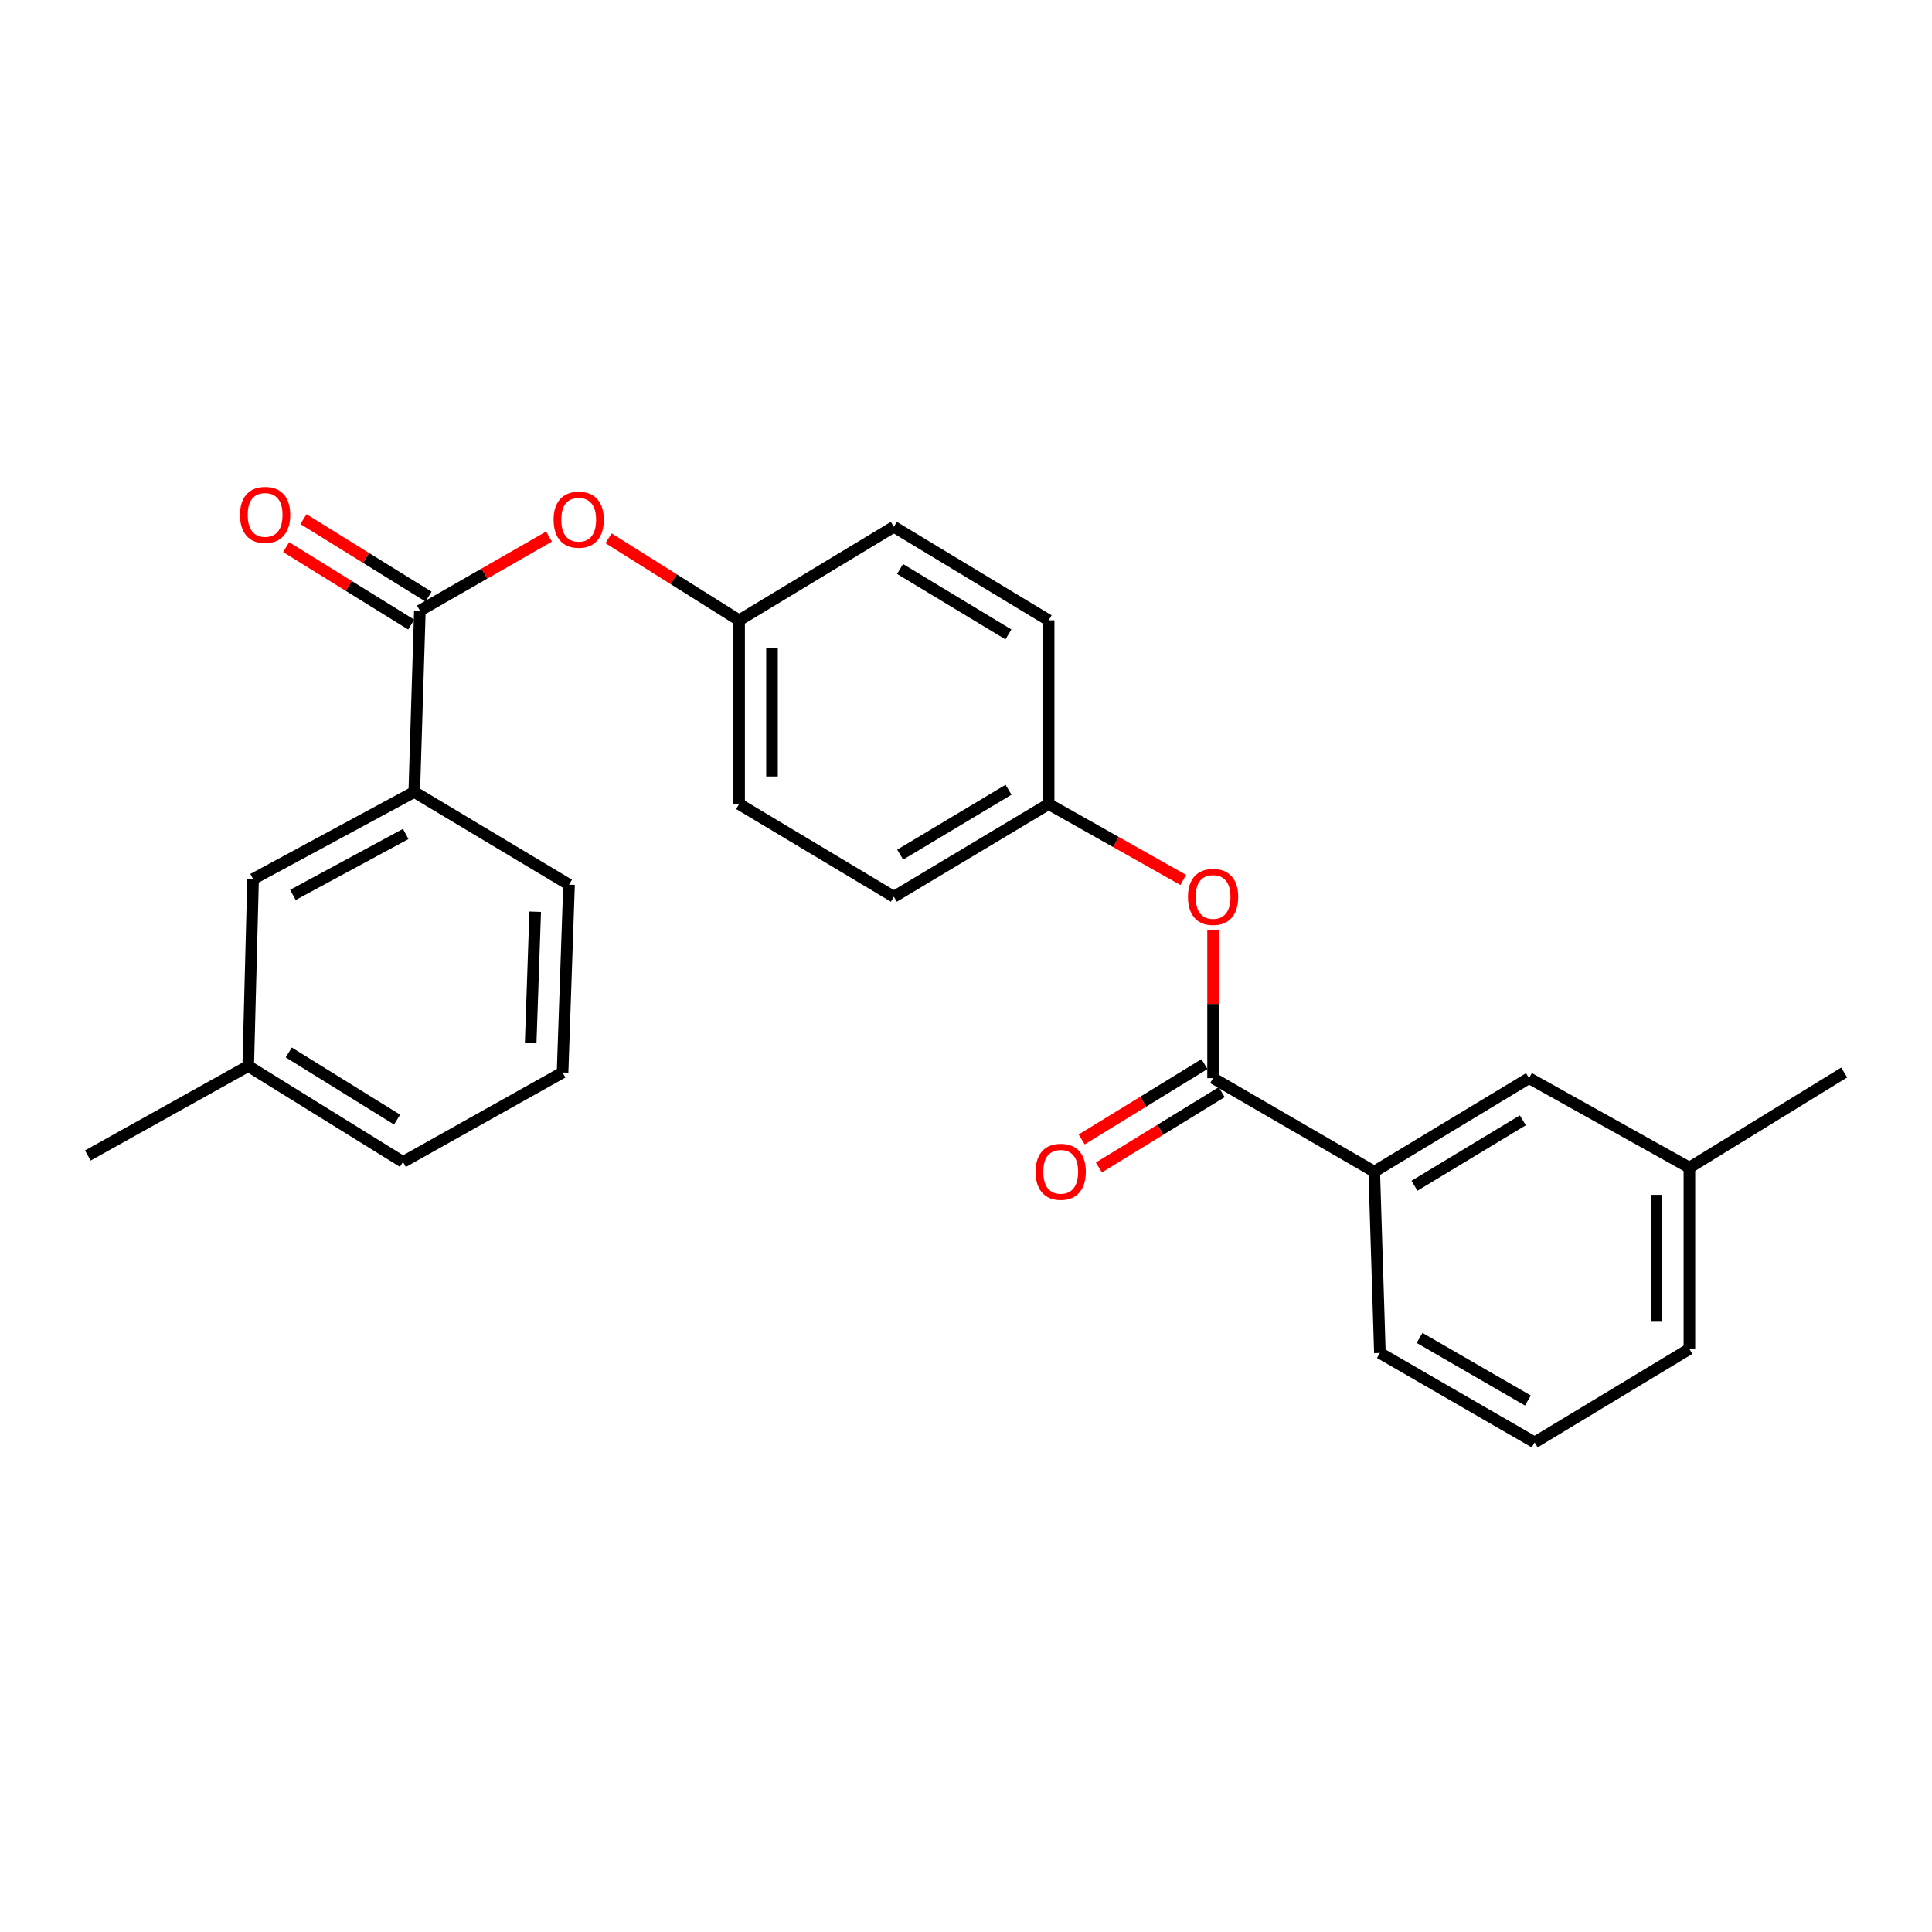 <?xml version='1.0' encoding='iso-8859-1'?>
<svg version='1.1' baseProfile='full'
              xmlns='http://www.w3.org/2000/svg'
                      xmlns:rdkit='http://www.rdkit.org/xml'
                      xmlns:xlink='http://www.w3.org/1999/xlink'
                  xml:space='preserve'
width='1000px' height='1000px' viewBox='0 0 1000 1000'>
<!-- END OF HEADER -->
<rect style='opacity:1.0;fill:#FFFFFF;stroke:none' width='1000' height='1000' x='0' y='0'> </rect>
<path class='bond-1' d='M 627.886,558.033 L 711.306,606.425' style='fill:none;fill-rule:evenodd;stroke:#000000;stroke-width:6px;stroke-linecap:butt;stroke-linejoin:miter;stroke-opacity:1' />
<path class='bond-4' d='M 627.886,558.033 L 627.886,519.65' style='fill:none;fill-rule:evenodd;stroke:#000000;stroke-width:6px;stroke-linecap:butt;stroke-linejoin:miter;stroke-opacity:1' />
<path class='bond-4' d='M 627.886,519.65 L 627.886,481.268' style='fill:none;fill-rule:evenodd;stroke:#FF0000;stroke-width:6px;stroke-linecap:butt;stroke-linejoin:miter;stroke-opacity:1' />
<path class='bond-5' d='M 623.434,550.776 L 591.656,570.275' style='fill:none;fill-rule:evenodd;stroke:#000000;stroke-width:6px;stroke-linecap:butt;stroke-linejoin:miter;stroke-opacity:1' />
<path class='bond-5' d='M 591.656,570.275 L 559.878,589.773' style='fill:none;fill-rule:evenodd;stroke:#FF0000;stroke-width:6px;stroke-linecap:butt;stroke-linejoin:miter;stroke-opacity:1' />
<path class='bond-5' d='M 632.339,565.289 L 600.56,584.787' style='fill:none;fill-rule:evenodd;stroke:#000000;stroke-width:6px;stroke-linecap:butt;stroke-linejoin:miter;stroke-opacity:1' />
<path class='bond-5' d='M 600.56,584.787 L 568.782,604.285' style='fill:none;fill-rule:evenodd;stroke:#FF0000;stroke-width:6px;stroke-linecap:butt;stroke-linejoin:miter;stroke-opacity:1' />
<path class='bond-0' d='M 217.326,316.051 L 250.745,296.886' style='fill:none;fill-rule:evenodd;stroke:#000000;stroke-width:6px;stroke-linecap:butt;stroke-linejoin:miter;stroke-opacity:1' />
<path class='bond-0' d='M 250.745,296.886 L 284.165,277.721' style='fill:none;fill-rule:evenodd;stroke:#FF0000;stroke-width:6px;stroke-linecap:butt;stroke-linejoin:miter;stroke-opacity:1' />
<path class='bond-2' d='M 217.326,316.051 L 214.422,409.923' style='fill:none;fill-rule:evenodd;stroke:#000000;stroke-width:6px;stroke-linecap:butt;stroke-linejoin:miter;stroke-opacity:1' />
<path class='bond-6' d='M 221.809,308.814 L 189.437,288.759' style='fill:none;fill-rule:evenodd;stroke:#000000;stroke-width:6px;stroke-linecap:butt;stroke-linejoin:miter;stroke-opacity:1' />
<path class='bond-6' d='M 189.437,288.759 L 157.065,268.705' style='fill:none;fill-rule:evenodd;stroke:#FF0000;stroke-width:6px;stroke-linecap:butt;stroke-linejoin:miter;stroke-opacity:1' />
<path class='bond-6' d='M 212.842,323.288 L 180.47,303.233' style='fill:none;fill-rule:evenodd;stroke:#000000;stroke-width:6px;stroke-linecap:butt;stroke-linejoin:miter;stroke-opacity:1' />
<path class='bond-6' d='M 180.47,303.233 L 148.099,283.179' style='fill:none;fill-rule:evenodd;stroke:#FF0000;stroke-width:6px;stroke-linecap:butt;stroke-linejoin:miter;stroke-opacity:1' />
<path class='bond-7' d='M 711.306,606.425 L 791.424,558.033' style='fill:none;fill-rule:evenodd;stroke:#000000;stroke-width:6px;stroke-linecap:butt;stroke-linejoin:miter;stroke-opacity:1' />
<path class='bond-7' d='M 732.127,613.74 L 788.209,579.866' style='fill:none;fill-rule:evenodd;stroke:#000000;stroke-width:6px;stroke-linecap:butt;stroke-linejoin:miter;stroke-opacity:1' />
<path class='bond-17' d='M 711.306,606.425 L 714.229,700.297' style='fill:none;fill-rule:evenodd;stroke:#000000;stroke-width:6px;stroke-linecap:butt;stroke-linejoin:miter;stroke-opacity:1' />
<path class='bond-8' d='M 214.422,409.923 L 130.993,454.986' style='fill:none;fill-rule:evenodd;stroke:#000000;stroke-width:6px;stroke-linecap:butt;stroke-linejoin:miter;stroke-opacity:1' />
<path class='bond-8' d='M 209.999,431.663 L 151.599,463.207' style='fill:none;fill-rule:evenodd;stroke:#000000;stroke-width:6px;stroke-linecap:butt;stroke-linejoin:miter;stroke-opacity:1' />
<path class='bond-18' d='M 214.422,409.923 L 294.53,457.899' style='fill:none;fill-rule:evenodd;stroke:#000000;stroke-width:6px;stroke-linecap:butt;stroke-linejoin:miter;stroke-opacity:1' />
<path class='bond-3' d='M 314.985,278.612 L 348.771,299.834' style='fill:none;fill-rule:evenodd;stroke:#FF0000;stroke-width:6px;stroke-linecap:butt;stroke-linejoin:miter;stroke-opacity:1' />
<path class='bond-3' d='M 348.771,299.834 L 382.556,321.055' style='fill:none;fill-rule:evenodd;stroke:#000000;stroke-width:6px;stroke-linecap:butt;stroke-linejoin:miter;stroke-opacity:1' />
<path class='bond-9' d='M 612.444,455.456 L 577.609,435.82' style='fill:none;fill-rule:evenodd;stroke:#FF0000;stroke-width:6px;stroke-linecap:butt;stroke-linejoin:miter;stroke-opacity:1' />
<path class='bond-9' d='M 577.609,435.82 L 542.774,416.185' style='fill:none;fill-rule:evenodd;stroke:#000000;stroke-width:6px;stroke-linecap:butt;stroke-linejoin:miter;stroke-opacity:1' />
<path class='bond-11' d='M 791.424,558.033 L 874.427,604.354' style='fill:none;fill-rule:evenodd;stroke:#000000;stroke-width:6px;stroke-linecap:butt;stroke-linejoin:miter;stroke-opacity:1' />
<path class='bond-12' d='M 130.993,454.986 L 128.477,551.78' style='fill:none;fill-rule:evenodd;stroke:#000000;stroke-width:6px;stroke-linecap:butt;stroke-linejoin:miter;stroke-opacity:1' />
<path class='bond-13' d='M 542.774,416.185 L 462.656,464.161' style='fill:none;fill-rule:evenodd;stroke:#000000;stroke-width:6px;stroke-linecap:butt;stroke-linejoin:miter;stroke-opacity:1' />
<path class='bond-13' d='M 522.009,408.773 L 465.926,442.357' style='fill:none;fill-rule:evenodd;stroke:#000000;stroke-width:6px;stroke-linecap:butt;stroke-linejoin:miter;stroke-opacity:1' />
<path class='bond-15' d='M 542.774,416.185 L 542.774,321.055' style='fill:none;fill-rule:evenodd;stroke:#000000;stroke-width:6px;stroke-linecap:butt;stroke-linejoin:miter;stroke-opacity:1' />
<path class='bond-10' d='M 382.556,321.055 L 462.656,272.662' style='fill:none;fill-rule:evenodd;stroke:#000000;stroke-width:6px;stroke-linecap:butt;stroke-linejoin:miter;stroke-opacity:1' />
<path class='bond-25' d='M 382.556,321.055 L 382.556,416.185' style='fill:none;fill-rule:evenodd;stroke:#000000;stroke-width:6px;stroke-linecap:butt;stroke-linejoin:miter;stroke-opacity:1' />
<path class='bond-25' d='M 399.583,335.324 L 399.583,401.915' style='fill:none;fill-rule:evenodd;stroke:#000000;stroke-width:6px;stroke-linecap:butt;stroke-linejoin:miter;stroke-opacity:1' />
<path class='bond-23' d='M 874.427,604.354 L 954.545,555.119' style='fill:none;fill-rule:evenodd;stroke:#000000;stroke-width:6px;stroke-linecap:butt;stroke-linejoin:miter;stroke-opacity:1' />
<path class='bond-26' d='M 874.427,604.354 L 874.427,698.216' style='fill:none;fill-rule:evenodd;stroke:#000000;stroke-width:6px;stroke-linecap:butt;stroke-linejoin:miter;stroke-opacity:1' />
<path class='bond-26' d='M 857.401,618.433 L 857.401,684.136' style='fill:none;fill-rule:evenodd;stroke:#000000;stroke-width:6px;stroke-linecap:butt;stroke-linejoin:miter;stroke-opacity:1' />
<path class='bond-24' d='M 128.477,551.78 L 45.455,598.082' style='fill:none;fill-rule:evenodd;stroke:#000000;stroke-width:6px;stroke-linecap:butt;stroke-linejoin:miter;stroke-opacity:1' />
<path class='bond-27' d='M 128.477,551.78 L 208.576,601.421' style='fill:none;fill-rule:evenodd;stroke:#000000;stroke-width:6px;stroke-linecap:butt;stroke-linejoin:miter;stroke-opacity:1' />
<path class='bond-27' d='M 149.461,544.754 L 205.53,579.503' style='fill:none;fill-rule:evenodd;stroke:#000000;stroke-width:6px;stroke-linecap:butt;stroke-linejoin:miter;stroke-opacity:1' />
<path class='bond-16' d='M 462.656,464.161 L 382.556,416.185' style='fill:none;fill-rule:evenodd;stroke:#000000;stroke-width:6px;stroke-linecap:butt;stroke-linejoin:miter;stroke-opacity:1' />
<path class='bond-14' d='M 462.656,272.662 L 542.774,321.055' style='fill:none;fill-rule:evenodd;stroke:#000000;stroke-width:6px;stroke-linecap:butt;stroke-linejoin:miter;stroke-opacity:1' />
<path class='bond-14' d='M 465.87,294.495 L 521.953,328.37' style='fill:none;fill-rule:evenodd;stroke:#000000;stroke-width:6px;stroke-linecap:butt;stroke-linejoin:miter;stroke-opacity:1' />
<path class='bond-20' d='M 714.229,700.297 L 794.328,746.589' style='fill:none;fill-rule:evenodd;stroke:#000000;stroke-width:6px;stroke-linecap:butt;stroke-linejoin:miter;stroke-opacity:1' />
<path class='bond-20' d='M 734.763,692.499 L 790.833,724.904' style='fill:none;fill-rule:evenodd;stroke:#000000;stroke-width:6px;stroke-linecap:butt;stroke-linejoin:miter;stroke-opacity:1' />
<path class='bond-19' d='M 294.53,457.899 L 291.182,555.119' style='fill:none;fill-rule:evenodd;stroke:#000000;stroke-width:6px;stroke-linecap:butt;stroke-linejoin:miter;stroke-opacity:1' />
<path class='bond-19' d='M 277.012,471.896 L 274.668,539.95' style='fill:none;fill-rule:evenodd;stroke:#000000;stroke-width:6px;stroke-linecap:butt;stroke-linejoin:miter;stroke-opacity:1' />
<path class='bond-22' d='M 291.182,555.119 L 208.576,601.421' style='fill:none;fill-rule:evenodd;stroke:#000000;stroke-width:6px;stroke-linecap:butt;stroke-linejoin:miter;stroke-opacity:1' />
<path class='bond-21' d='M 794.328,746.589 L 874.427,698.216' style='fill:none;fill-rule:evenodd;stroke:#000000;stroke-width:6px;stroke-linecap:butt;stroke-linejoin:miter;stroke-opacity:1' />
<path  class='atom-4' d='M 286.534 268.987
Q 286.534 262.187, 289.894 258.387
Q 293.254 254.587, 299.534 254.587
Q 305.814 254.587, 309.174 258.387
Q 312.534 262.187, 312.534 268.987
Q 312.534 275.867, 309.134 279.787
Q 305.734 283.667, 299.534 283.667
Q 293.294 283.667, 289.894 279.787
Q 286.534 275.907, 286.534 268.987
M 299.534 280.467
Q 303.854 280.467, 306.174 277.587
Q 308.534 274.667, 308.534 268.987
Q 308.534 263.427, 306.174 260.627
Q 303.854 257.787, 299.534 257.787
Q 295.214 257.787, 292.854 260.587
Q 290.534 263.387, 290.534 268.987
Q 290.534 274.707, 292.854 277.587
Q 295.214 280.467, 299.534 280.467
' fill='#FF0000'/>
<path  class='atom-5' d='M 614.886 464.241
Q 614.886 457.441, 618.246 453.641
Q 621.606 449.841, 627.886 449.841
Q 634.166 449.841, 637.526 453.641
Q 640.886 457.441, 640.886 464.241
Q 640.886 471.121, 637.486 475.041
Q 634.086 478.921, 627.886 478.921
Q 621.646 478.921, 618.246 475.041
Q 614.886 471.161, 614.886 464.241
M 627.886 475.721
Q 632.206 475.721, 634.526 472.841
Q 636.886 469.921, 636.886 464.241
Q 636.886 458.681, 634.526 455.881
Q 632.206 453.041, 627.886 453.041
Q 623.566 453.041, 621.206 455.841
Q 618.886 458.641, 618.886 464.241
Q 618.886 469.961, 621.206 472.841
Q 623.566 475.721, 627.886 475.721
' fill='#FF0000'/>
<path  class='atom-6' d='M 536.017 606.505
Q 536.017 599.705, 539.377 595.905
Q 542.737 592.105, 549.017 592.105
Q 555.297 592.105, 558.657 595.905
Q 562.017 599.705, 562.017 606.505
Q 562.017 613.385, 558.617 617.305
Q 555.217 621.185, 549.017 621.185
Q 542.777 621.185, 539.377 617.305
Q 536.017 613.425, 536.017 606.505
M 549.017 617.985
Q 553.337 617.985, 555.657 615.105
Q 558.017 612.185, 558.017 606.505
Q 558.017 600.945, 555.657 598.145
Q 553.337 595.305, 549.017 595.305
Q 544.697 595.305, 542.337 598.105
Q 540.017 600.905, 540.017 606.505
Q 540.017 612.225, 542.337 615.105
Q 544.697 617.985, 549.017 617.985
' fill='#FF0000'/>
<path  class='atom-7' d='M 124.226 266.509
Q 124.226 259.709, 127.586 255.909
Q 130.946 252.109, 137.226 252.109
Q 143.506 252.109, 146.866 255.909
Q 150.226 259.709, 150.226 266.509
Q 150.226 273.389, 146.826 277.309
Q 143.426 281.189, 137.226 281.189
Q 130.986 281.189, 127.586 277.309
Q 124.226 273.429, 124.226 266.509
M 137.226 277.989
Q 141.546 277.989, 143.866 275.109
Q 146.226 272.189, 146.226 266.509
Q 146.226 260.949, 143.866 258.149
Q 141.546 255.309, 137.226 255.309
Q 132.906 255.309, 130.546 258.109
Q 128.226 260.909, 128.226 266.509
Q 128.226 272.229, 130.546 275.109
Q 132.906 277.989, 137.226 277.989
' fill='#FF0000'/>
</svg>

